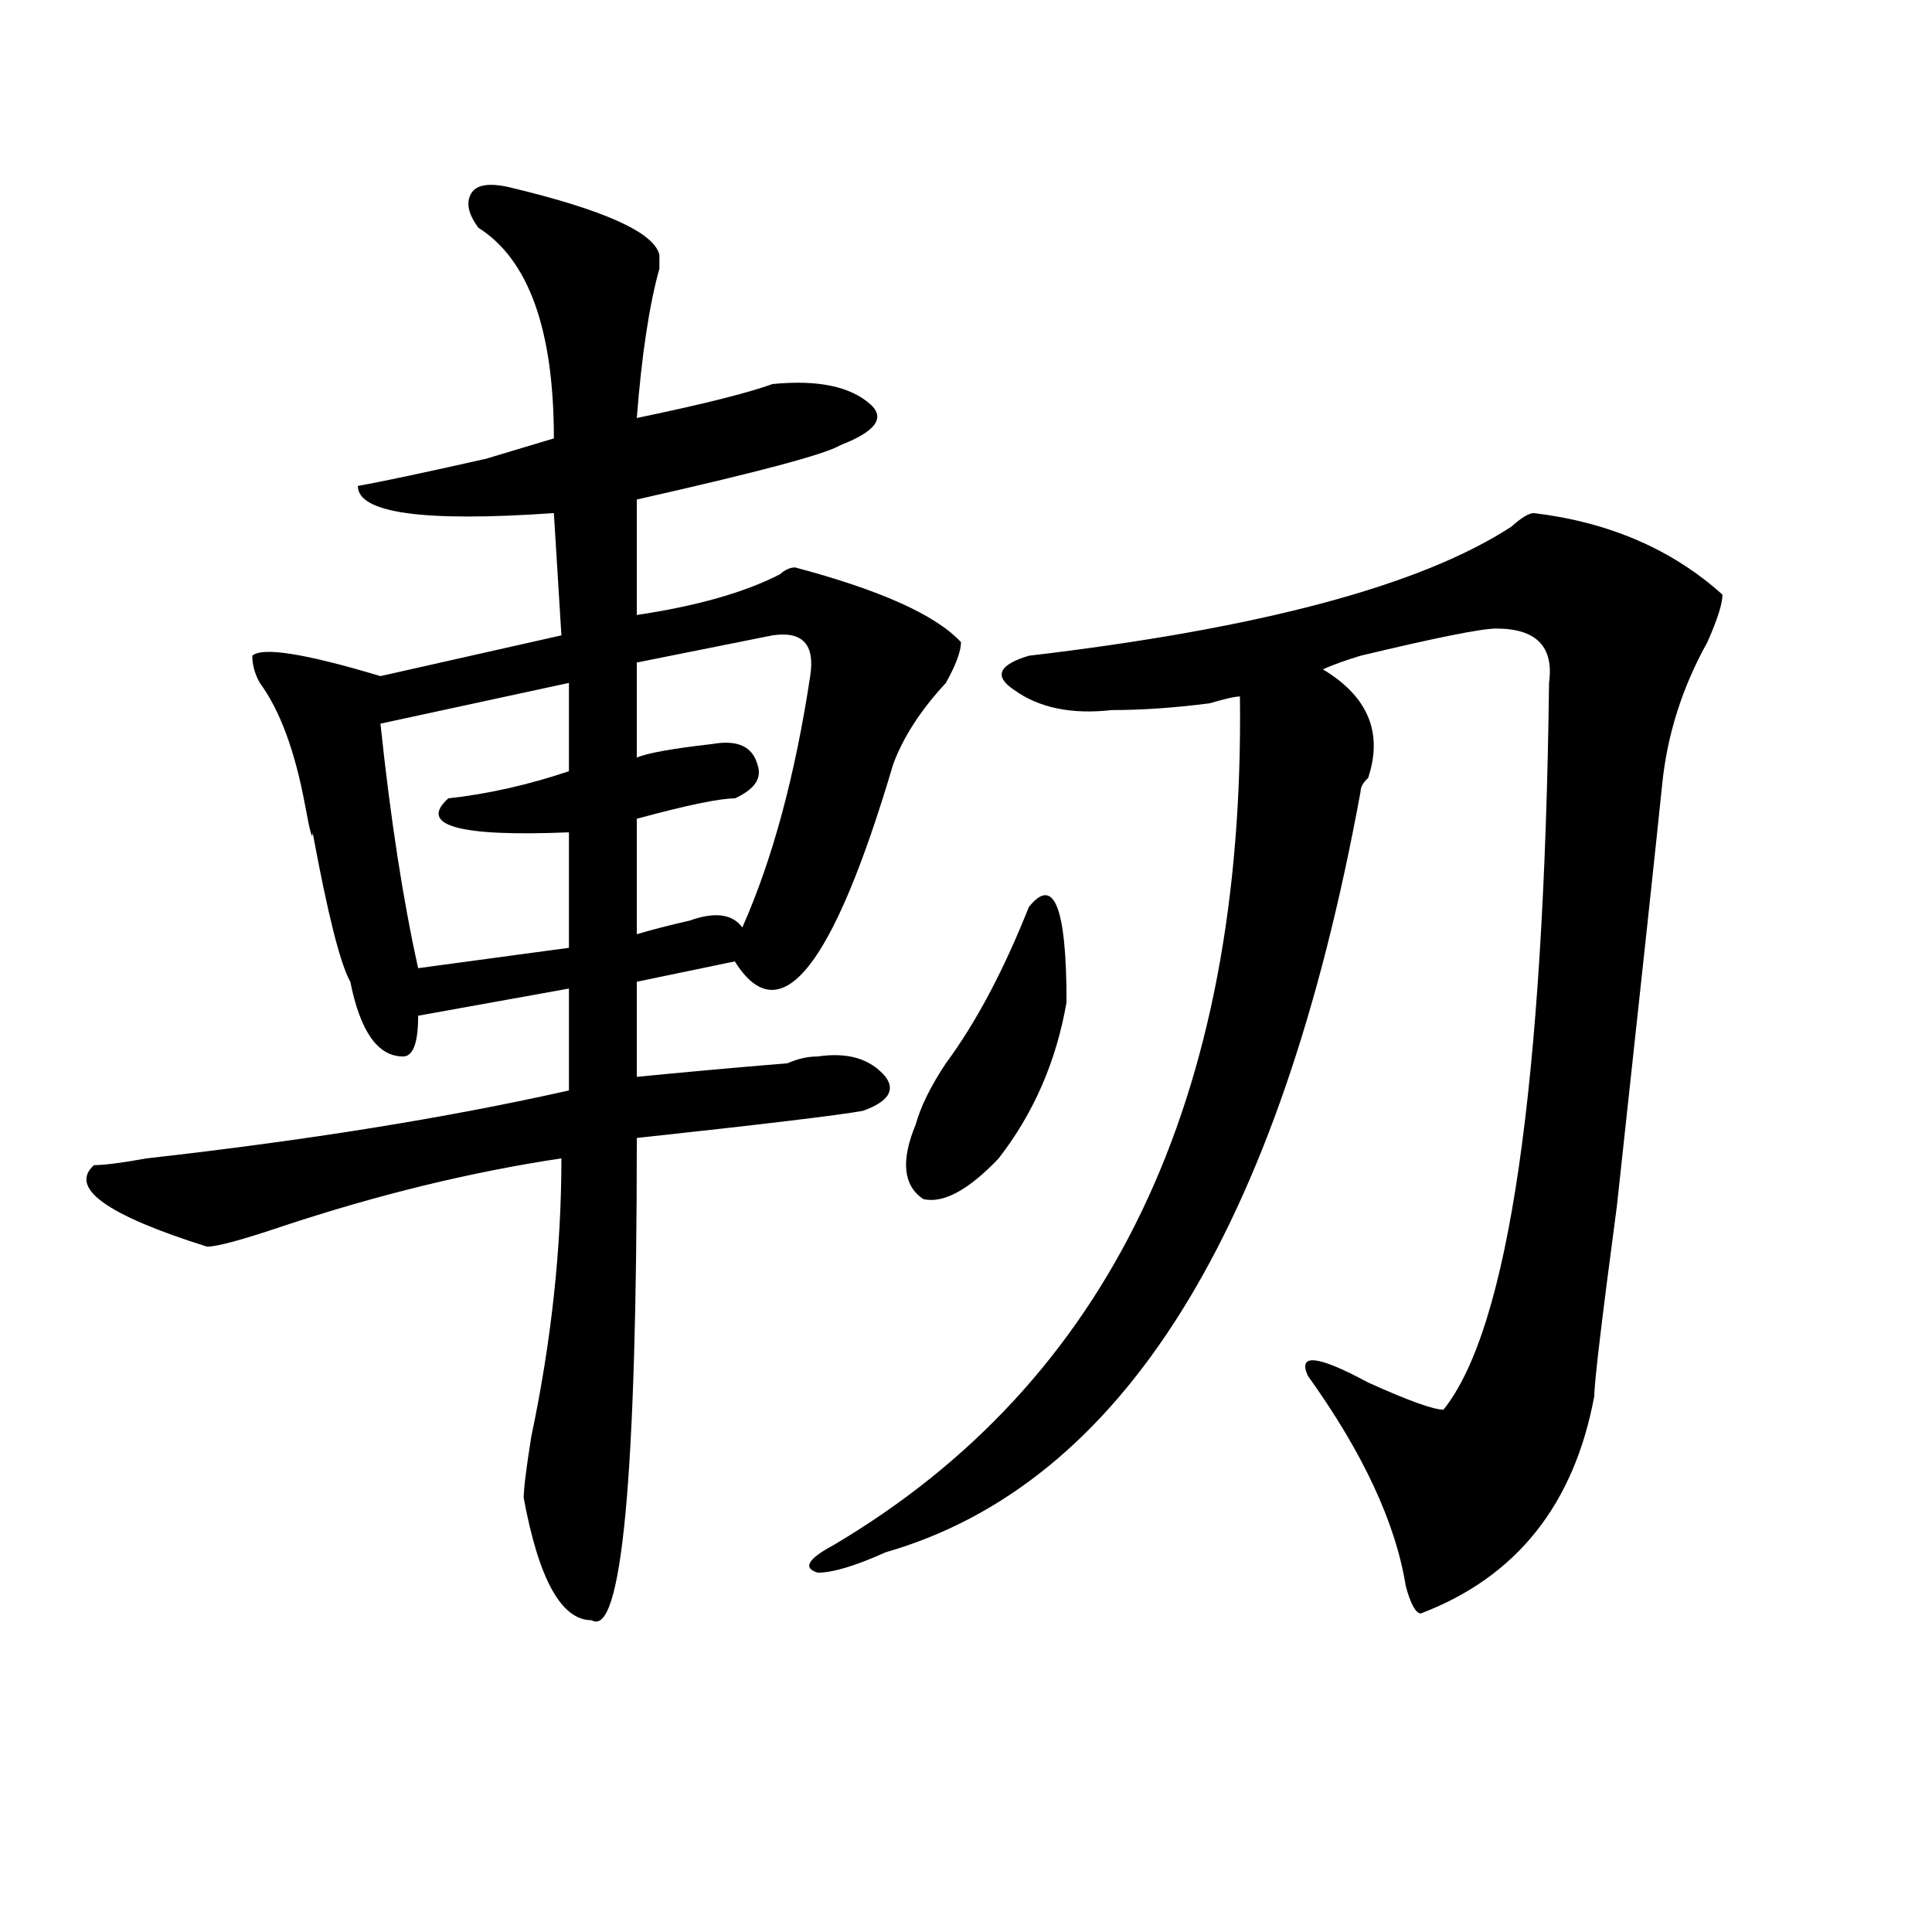 <?xml version="1.0" encoding="utf-8"?>
<!-- Generator: Adobe Illustrator 16.0.0, SVG Export Plug-In . SVG Version: 6.00 Build 0)  -->
<!DOCTYPE svg PUBLIC "-//W3C//DTD SVG 1.1//EN" "http://www.w3.org/Graphics/SVG/1.1/DTD/svg11.dtd">
<svg version="1.1" id="图层_1" xmlns="http://www.w3.org/2000/svg" xmlns:xlink="http://www.w3.org/1999/xlink" x="0px" y="0px"
	 width="1000px" height="1000px" viewBox="0 0 1000 1000" enable-background="new 0 0 1000 1000" xml:space="preserve">
<path d="M263.262,96.828c49.389,11.756,75.425,23.456,78.047,35.156c0,2.362,0,4.725,0,7.031
	c-5.244,18.787-9.146,44.55-11.707,77.344c33.779-7.031,57.193-12.854,70.242-17.578c23.414-2.307,40.304,1.209,50.73,10.547
	c7.805,7.031,2.561,14.063-15.609,21.094c-7.805,4.725-42.926,14.063-105.363,28.125v59.766c31.219-4.669,55.913-11.7,74.145-21.094
	c2.561-2.307,5.183-3.516,7.805-3.516c44.206,11.756,72.803,24.609,85.852,38.672c0,4.725-2.622,11.756-7.805,21.094
	c-13.049,14.063-22.134,28.125-27.316,42.188c-31.219,105.469-58.535,139.472-81.949,101.953l-50.73,10.547v49.219
	c23.414-2.307,49.389-4.669,78.047-7.031c5.183-2.307,10.365-3.516,15.609-3.516c15.609-2.307,27.316,1.209,35.121,10.547
	c5.183,7.031,1.28,12.909-11.707,17.578c-13.049,2.362-52.072,7.031-117.07,14.063c0,175.781-7.805,258.947-23.414,249.609
	c-15.609,0-27.316-21.094-35.121-63.281c0-4.669,1.28-15.216,3.902-31.641c10.365-49.219,15.609-97.229,15.609-144.141
	c-46.828,7.031-94.998,18.787-144.387,35.156c-20.854,7.031-33.841,10.547-39.023,10.547
	c-52.072-16.369-71.584-30.432-58.535-42.188c5.183,0,14.268-1.153,27.316-3.516c83.229-9.338,156.094-21.094,218.531-35.156
	v-52.734l-78.047,14.063c0,14.063-2.622,21.094-7.805,21.094c-13.049,0-22.134-12.854-27.316-38.672
	c-5.244-9.338-11.707-35.156-19.512-77.344c0,4.725-1.342,0-3.902-14.063c-5.244-28.125-13.049-49.219-23.414-63.281
	c-2.622-4.669-3.902-9.338-3.902-14.063c5.183-4.669,27.316-1.153,66.34,10.547l93.656-21.094l-3.902-63.281
	c-67.682,4.725-101.461,0-101.461-14.063c12.987-2.307,35.121-7.031,66.34-14.063c15.609-4.669,27.316-8.185,35.121-10.547
	c0-56.25-13.049-92.56-39.023-108.984c-5.244-7.031-6.524-12.854-3.902-17.578C246.311,95.675,252.835,94.521,263.262,96.828z
	 M294.48,353.469l-97.559,21.094c5.183,49.219,11.707,91.406,19.512,126.563l78.047-10.547v-59.766
	c-57.255,2.362-78.047-3.516-62.438-17.578c20.792-2.307,41.584-7.031,62.438-14.063V353.469z M399.844,328.859
	c-23.414,4.725-46.828,9.394-70.242,14.063v49.219c5.183-2.307,18.17-4.669,39.023-7.031c12.987-2.307,20.792,1.209,23.414,10.547
	c2.561,7.031-1.342,12.909-11.707,17.578c-7.805,0-24.756,3.516-50.73,10.547v59.766c7.805-2.307,16.89-4.669,27.316-7.031
	c12.987-4.669,22.072-3.516,27.316,3.516c15.609-35.156,27.316-78.497,35.121-130.078
	C421.916,333.584,415.453,326.553,399.844,328.859z M793.98,265.578c39.023,4.725,71.522,18.787,97.559,42.188
	c0,4.725-2.622,12.909-7.805,24.609c-13.049,23.456-20.854,48.065-23.414,73.828c-2.622,25.818-10.427,98.438-23.414,217.969
	c-7.805,58.612-11.707,91.406-11.707,98.438c-10.427,56.25-40.365,93.713-89.754,112.5c-2.622,0-5.244-4.725-7.805-14.063
	c-5.244-32.794-22.134-69.104-50.73-108.984c-5.244-11.7,5.183-10.547,31.219,3.516c20.792,9.394,33.779,14.063,39.023,14.063
	c33.779-42.188,52.011-167.541,54.633-376.172c2.561-18.731-6.524-28.125-27.316-28.125c-7.805,0-31.219,4.725-70.242,14.063
	c-7.805,2.362-14.329,4.725-19.512,7.031c23.414,14.063,31.219,32.85,23.414,56.25c-2.622,2.362-3.902,4.725-3.902,7.031
	c-41.646,227.362-123.595,358.594-245.848,393.75c-15.609,7.031-27.316,10.547-35.121,10.547c-7.805-2.362-5.244-7.031,7.805-14.063
	C574.107,715.578,644.35,569.131,641.789,360.5c-2.622,0-7.805,1.209-15.609,3.516c-18.231,2.362-35.121,3.516-50.73,3.516
	c-20.854,2.362-37.743-1.153-50.73-10.547c-10.427-7.031-7.805-12.854,7.805-17.578c119.631-14.063,202.922-36.31,249.75-66.797
	C787.456,267.94,791.358,265.578,793.98,265.578z M532.523,469.484c12.987-16.369,19.512,0,19.512,49.219
	c-5.244,30.487-16.951,57.459-35.121,80.859c-15.609,16.425-28.658,23.456-39.023,21.094c-10.427-7.031-11.707-19.885-3.902-38.672
	c2.561-9.338,7.805-19.885,15.609-31.641C505.207,529.25,519.475,502.334,532.523,469.484z"/>
</svg>
